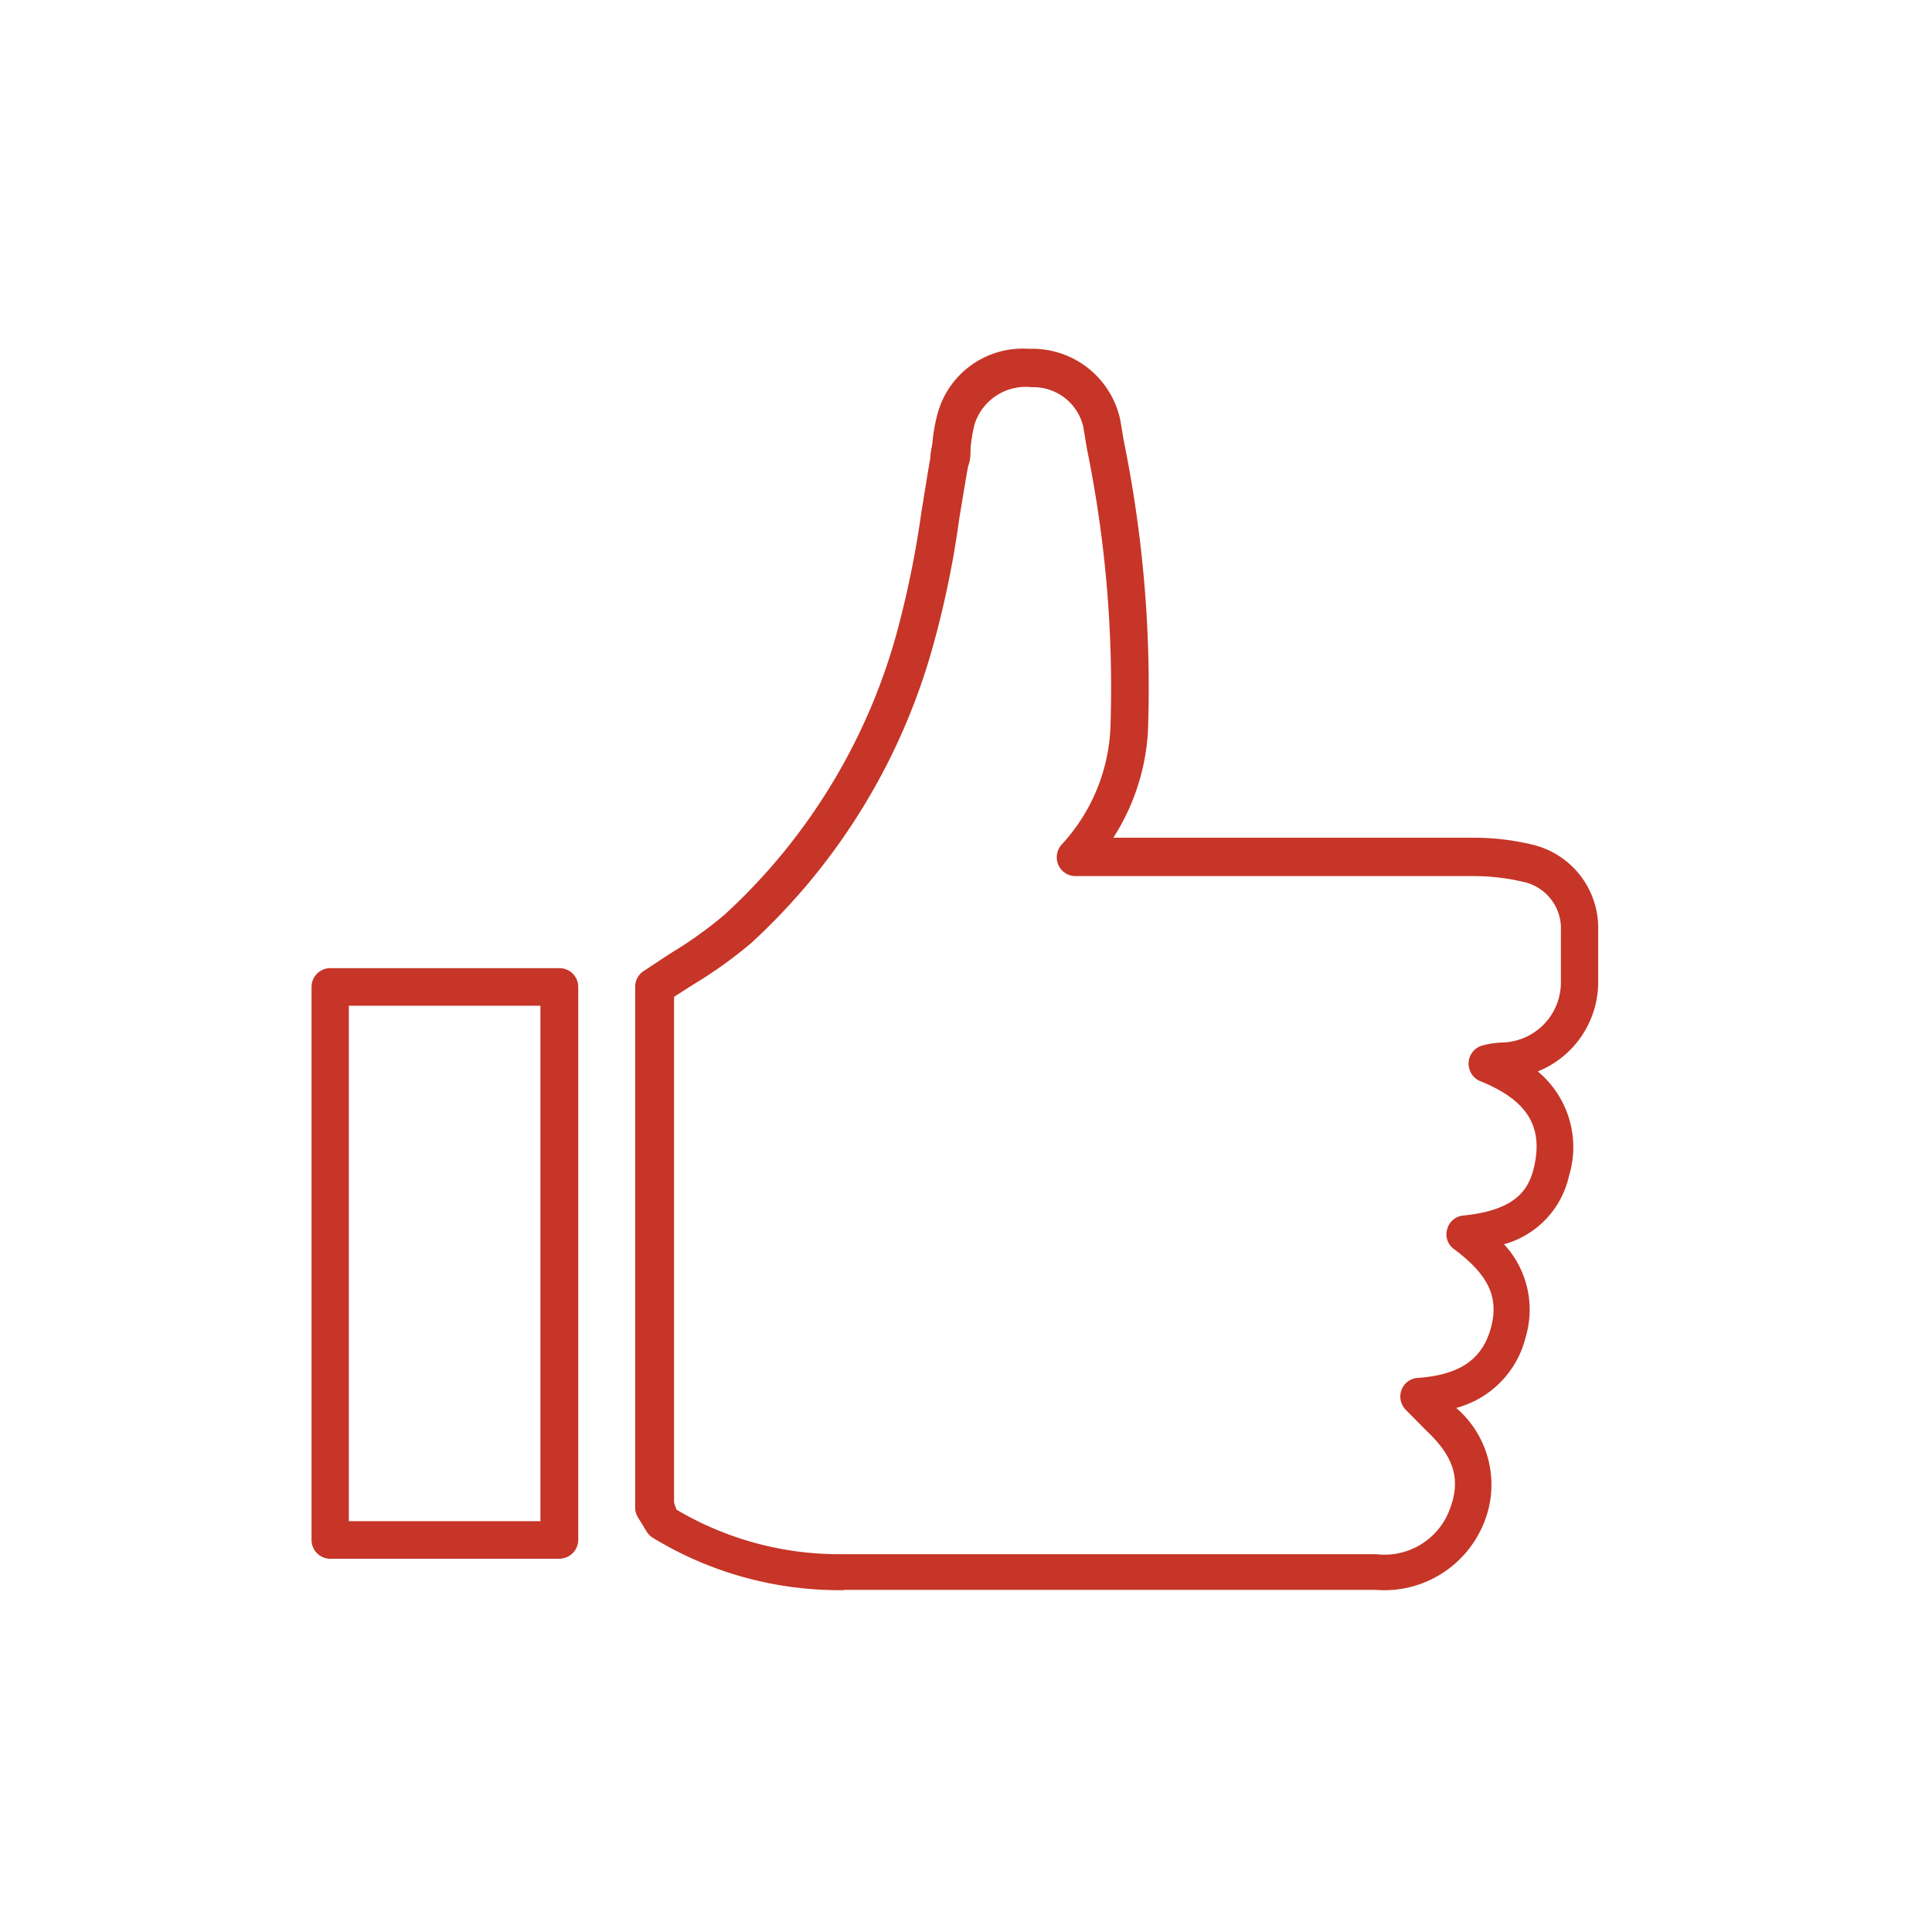 <svg xmlns:xlink="http://www.w3.org/1999/xlink" xmlns="http://www.w3.org/2000/svg" id="Layer_1" data-name="Layer 1" width="72" height="72" viewBox="0 0 72 72">
  <title>asiointi_palaute_red</title>
  <g>
    <path d="M31.45,59.26a13.36,13.36,0,0,1-7.12-1.95.72.72,0,0,1-.23-.23l-.33-.54a.69.69,0,0,1-.1-.37V36.78a.7.7,0,0,1,.3-.58L25,35.52a15.22,15.22,0,0,0,2-1.43,22.23,22.23,0,0,0,6.44-10.58,36.75,36.75,0,0,0,.9-4.44c.11-.66.21-1.33.33-2,0-.2.06-.39.08-.59a6.48,6.48,0,0,1,.2-1.1A3.29,3.29,0,0,1,38.35,13a3.35,3.35,0,0,1,3.4,2.65l.13.78a45.87,45.87,0,0,1,.9,10.84,8.19,8.19,0,0,1-1.29,3.95H54.94a9.23,9.23,0,0,1,2.18.26,3.19,3.19,0,0,1,2.44,3.14l0,1.92a3.6,3.6,0,0,1-2.25,3.39,3.67,3.67,0,0,1,1.16,3.9,3.41,3.41,0,0,1-2.42,2.54,3.58,3.58,0,0,1,.81,3.45,3.63,3.63,0,0,1-2.59,2.65,3.77,3.77,0,0,1,1,4.36,4,4,0,0,1-4,2.42H31.45Zm-6.24-3a11.91,11.91,0,0,0,6.24,1.66H51.29A2.59,2.59,0,0,0,54,56.32c.46-1.14.22-2-.84-3l-.77-.78a.7.7,0,0,1-.16-.74.69.69,0,0,1,.61-.45c1.56-.11,2.4-.69,2.72-1.86s-.12-2-1.36-2.93a.67.67,0,0,1-.27-.74.68.68,0,0,1,.6-.52c2-.2,2.44-1,2.63-1.77.37-1.53-.23-2.53-2-3.24a.71.71,0,0,1-.43-.68.7.7,0,0,1,.49-.64,3.23,3.23,0,0,1,.79-.12,2.24,2.24,0,0,0,2.16-2.26l0-1.92a1.77,1.77,0,0,0-1.38-1.8,8,8,0,0,0-1.85-.22l-7.23,0H40.08a.7.7,0,0,1-.64-.42.71.71,0,0,1,.12-.75,6.85,6.85,0,0,0,1.82-4.29,44.45,44.45,0,0,0-.88-10.5l-.13-.79a1.91,1.91,0,0,0-1.92-1.47h0a2,2,0,0,0-2.13,1.38,6.21,6.21,0,0,0-.15.88c0,.23,0,.45-.09.68-.12.65-.22,1.3-.33,1.95a35.55,35.55,0,0,1-.94,4.61A23.57,23.57,0,0,1,28,35.14a16.38,16.38,0,0,1-2.18,1.56l-.7.45V56Z" style="fill: #c63527"/>
    <path d="M20.85,58.09H12.31a.7.7,0,0,1-.7-.7V36.78a.7.7,0,0,1,.7-.7h8.54a.7.7,0,0,1,.7.7V57.39A.71.71,0,0,1,20.85,58.09ZM13,56.69h7.14V37.48H13Z" style="fill: #c63527"/>
  </g>
  <rect x="12.88" y="19.91" width="43.48" height="42.89" style="fill: #fff;opacity: 0"/>
</svg>